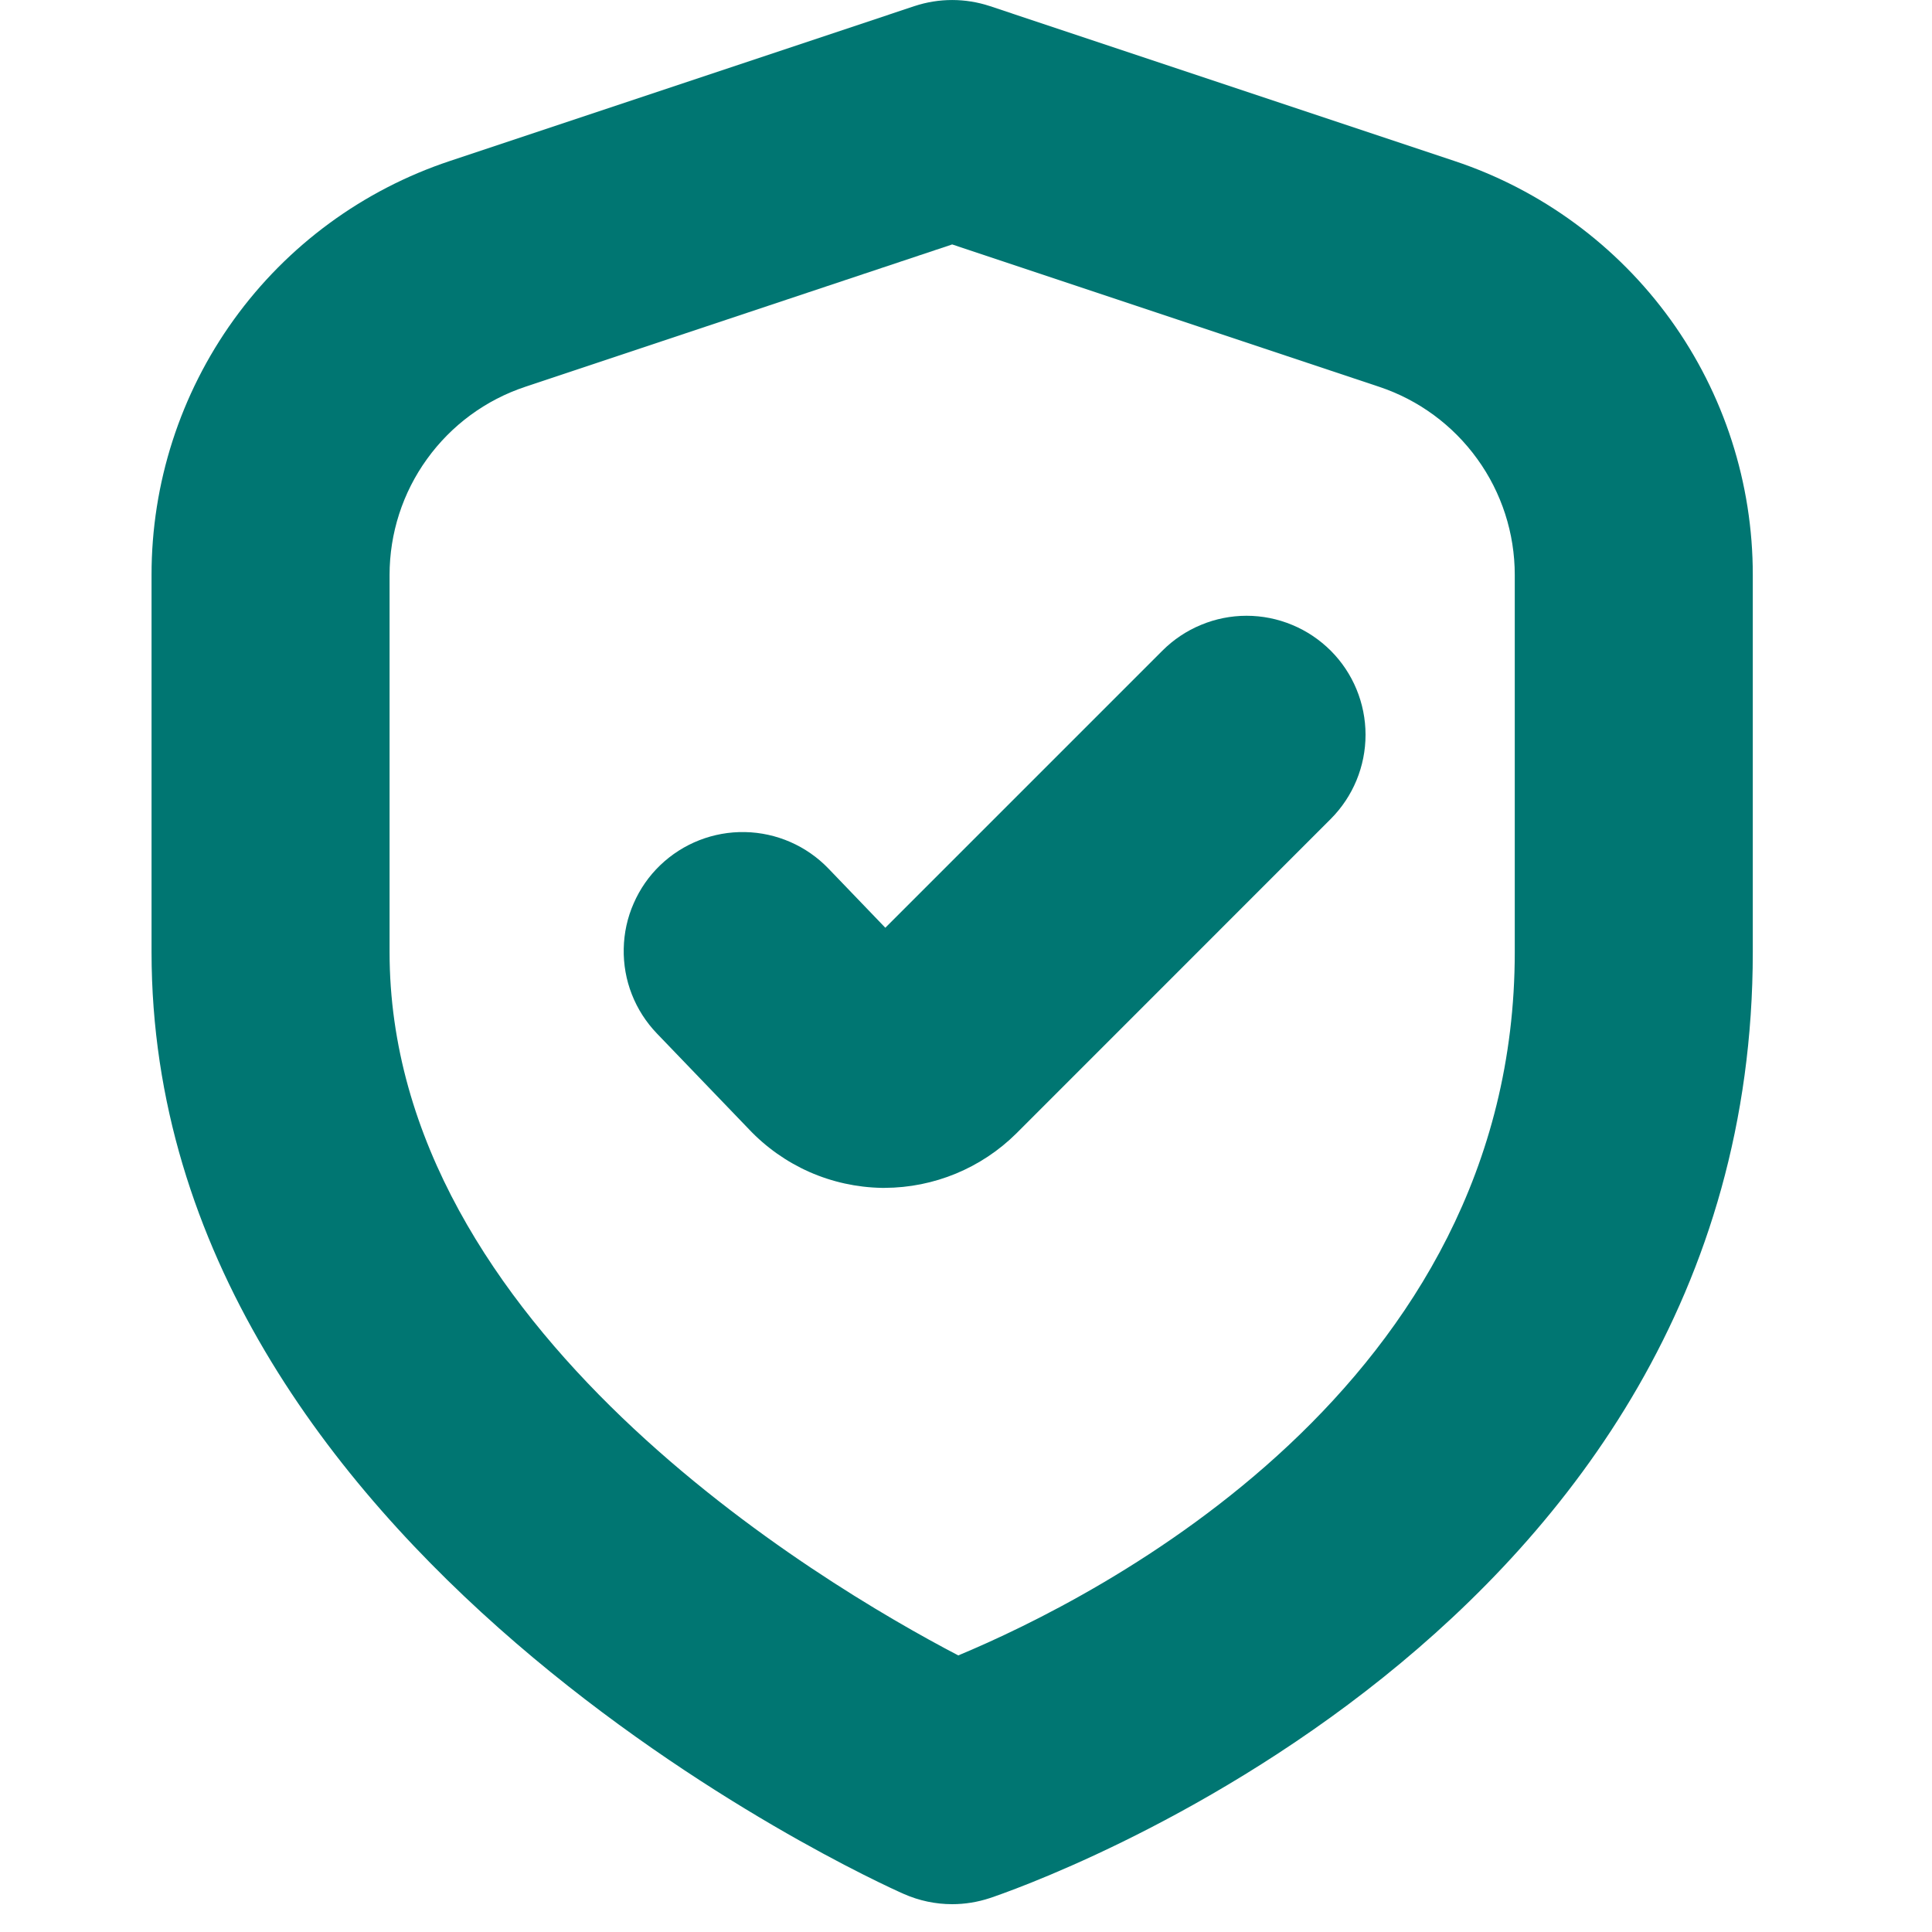 <svg xmlns="http://www.w3.org/2000/svg" width="25" height="25" viewBox="0 0 25 25" fill="none"><g clip-path="url(#clip0_1725_540)"><path d="M11.456 12.005L10.72 11.239C10.437 10.945 10.049 10.775 9.64 10.767C9.232 10.759 8.838 10.913 8.543 11.196C8.397 11.336 8.281 11.503 8.2 11.689C8.118 11.874 8.075 12.073 8.071 12.276C8.067 12.478 8.102 12.679 8.176 12.867C8.25 13.056 8.36 13.227 8.5 13.373L9.69 14.611C9.912 14.846 10.178 15.034 10.473 15.165C10.768 15.295 11.086 15.365 11.409 15.371H11.447C12.086 15.369 12.699 15.116 13.153 14.665L17.22 10.597C17.508 10.308 17.67 9.917 17.67 9.508C17.67 9.1 17.508 8.708 17.22 8.42C17.076 8.277 16.907 8.163 16.72 8.086C16.533 8.008 16.333 7.968 16.13 7.968C15.928 7.968 15.728 8.008 15.541 8.086C15.354 8.163 15.184 8.277 15.041 8.42L11.456 12.005Z" fill="#007672"></path><path d="M12.321 24.64C12.106 24.64 11.893 24.595 11.696 24.508C11.294 24.332 1.961 20.091 1.961 12.32V7.44C1.96 6.255 2.332 5.099 3.025 4.137C3.718 3.175 4.697 2.457 5.822 2.083L11.833 0.079C12.15 -0.026 12.492 -0.026 12.809 0.079L18.82 2.083C19.945 2.457 20.923 3.176 21.617 4.137C22.31 5.099 22.682 6.255 22.681 7.44V12.32C22.681 21.168 13.211 24.426 12.809 24.561C12.652 24.613 12.487 24.64 12.321 24.64ZM12.321 3.163L6.797 5.005C6.285 5.175 5.841 5.502 5.526 5.939C5.21 6.376 5.041 6.901 5.041 7.44V12.32C5.041 17.181 10.607 20.484 12.4 21.421C14.204 20.669 19.601 17.948 19.601 12.32V7.44C19.601 6.901 19.432 6.376 19.116 5.939C18.801 5.502 18.357 5.175 17.846 5.005L12.321 3.163Z" fill="#007672"></path></g><defs><clipPath id="clip0_1725_540"><rect width="24.64" height="24.64" fill="white"></rect></clipPath></defs></svg>